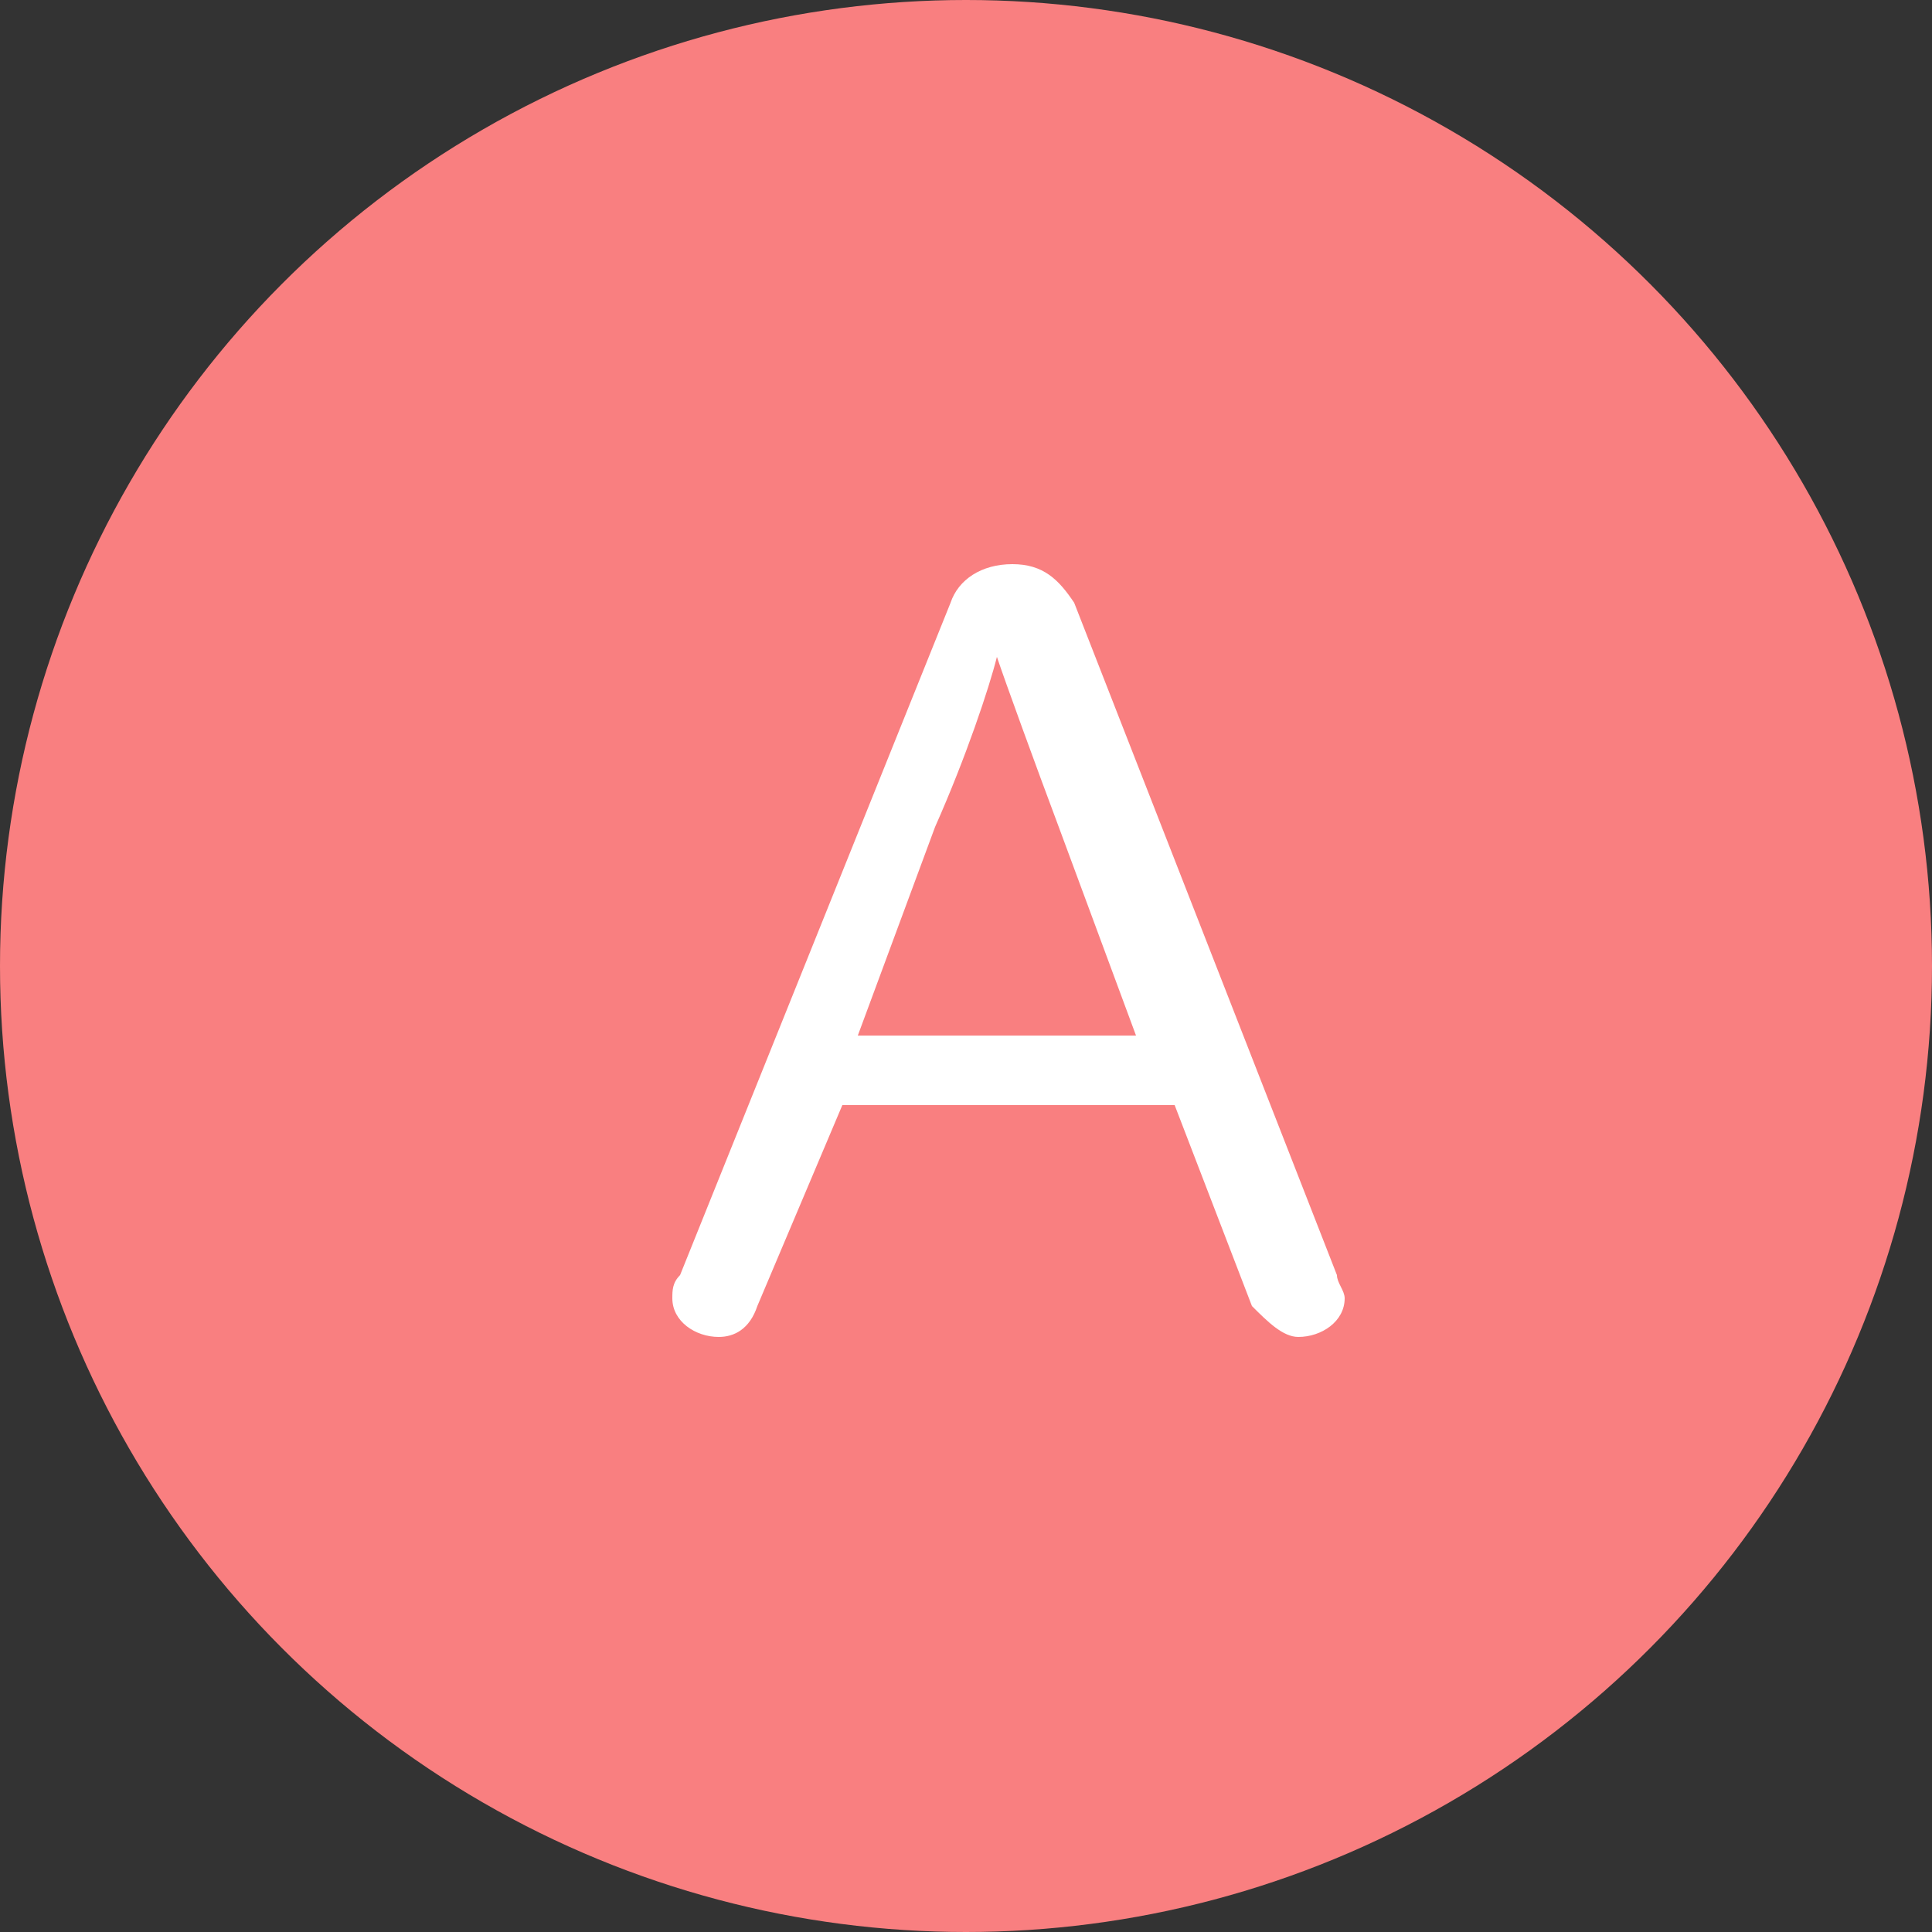 <?xml version="1.0" encoding="utf-8"?>
<!-- Generator: Adobe Illustrator 23.1.0, SVG Export Plug-In . SVG Version: 6.00 Build 0)  -->
<svg version="1.1" id="レイヤー_1" xmlns="http://www.w3.org/2000/svg" xmlns:xlink="http://www.w3.org/1999/xlink" x="0px"
	 y="0px" viewBox="0 0 25 25" style="enable-background:new 0 0 25 25;" xml:space="preserve">
<rect x="0" y="0" width="25" height="25" fill="#333333" stroke="none"/>
<style type="text/css">
	.st0{fill:#F97F80;}
	.st1{fill:#FFFFFF;}
</style>
<circle class="st0" cx="12.5" cy="12.5" r="12.5"/>
<g>
	<g>
		<path class="st1" d="M9.8,16.9c-0.1,0.3-0.3,0.4-0.5,0.4c-0.3,0-0.6-0.2-0.6-0.5c0-0.1,0-0.2,0.1-0.3l3.5-8.7
			c0.1-0.3,0.4-0.5,0.8-0.5c0.4,0,0.6,0.2,0.8,0.5l3.4,8.7c0,0.1,0.1,0.2,0.1,0.3c0,0.3-0.3,0.5-0.6,0.5c-0.2,0-0.4-0.2-0.6-0.4
			l-1-2.6h-4.3L9.8,16.9z M13.7,10.7c-0.3-0.8-0.7-1.9-0.8-2.2h0c-0.1,0.4-0.4,1.3-0.8,2.2l-1,2.7h3.6L13.7,10.7z"/>
	</g>
</g>
</svg>
